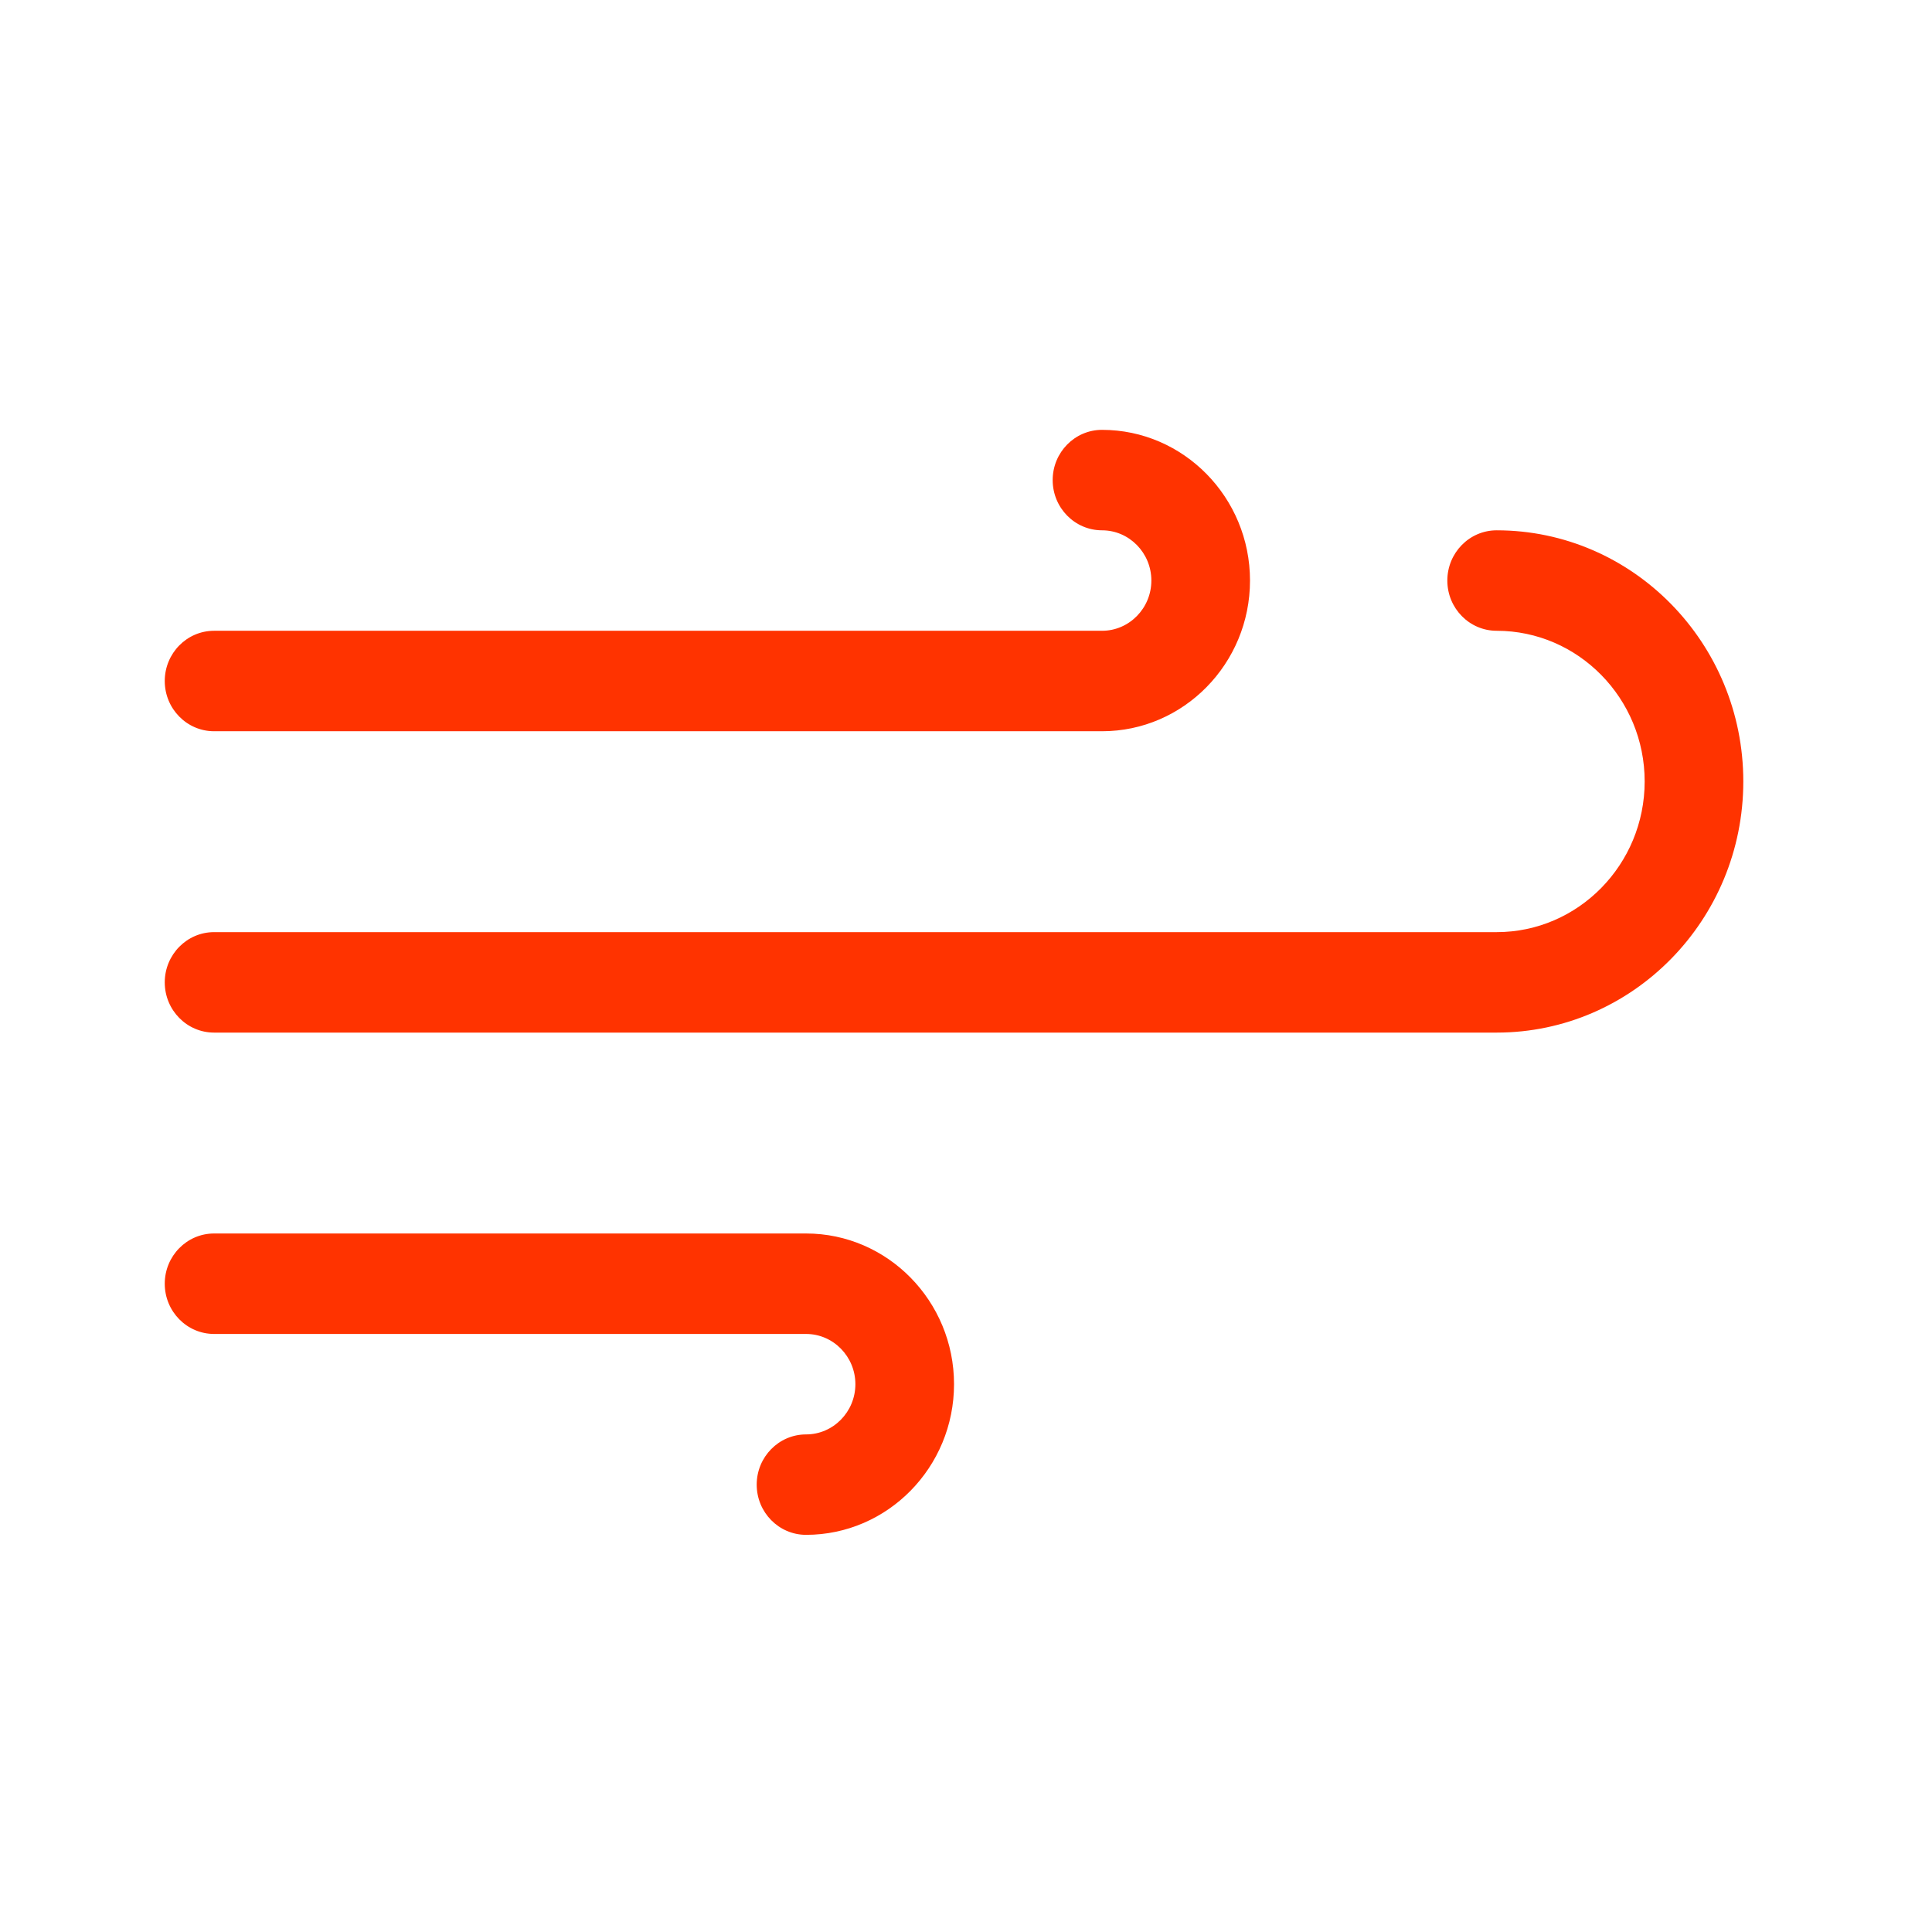 <?xml version="1.0" encoding="UTF-8"?><svg width="51" height="51" viewBox="0 0 51 51" fill="none" xmlns="http://www.w3.org/2000/svg">
<path fill-rule="evenodd" clip-rule="evenodd" d="M29.091 11.347C28.372 11.347 27.788 11.941 27.788 12.673C27.788 13.405 28.372 13.999 29.091 13.999C29.807 13.999 30.393 14.593 30.393 15.325C30.393 16.057 29.807 16.651 29.091 16.651H5.651C4.933 16.651 4.349 17.245 4.349 17.977C4.349 18.709 4.933 19.303 5.651 19.303H29.091C31.244 19.303 32.997 17.518 32.997 15.325C32.997 13.132 31.244 11.347 29.091 11.347ZM21.278 32.561H5.651C4.933 32.561 4.349 33.155 4.349 33.887C4.349 34.619 4.933 35.213 5.651 35.213H21.278C21.996 35.213 22.58 35.81 22.58 36.539C22.58 37.268 21.996 37.865 21.278 37.865C20.559 37.865 19.975 38.459 19.975 39.191C19.975 39.922 20.559 40.516 21.278 40.516C23.431 40.516 25.184 38.732 25.184 36.539C25.184 34.346 23.431 32.561 21.278 32.561ZM38.206 15.325C38.206 14.593 38.789 13.999 39.508 13.999C43.1 13.999 46.019 16.974 46.019 20.628C46.019 24.283 43.1 27.258 39.508 27.258H5.651C4.933 27.258 4.349 26.664 4.349 25.932C4.349 25.2 4.933 24.606 5.651 24.606H39.508C41.662 24.606 43.415 22.821 43.415 20.628C43.415 18.436 41.662 16.651 39.508 16.651C38.789 16.651 38.206 16.057 38.206 15.325Z" fill="#FF3300"/>
</svg>
